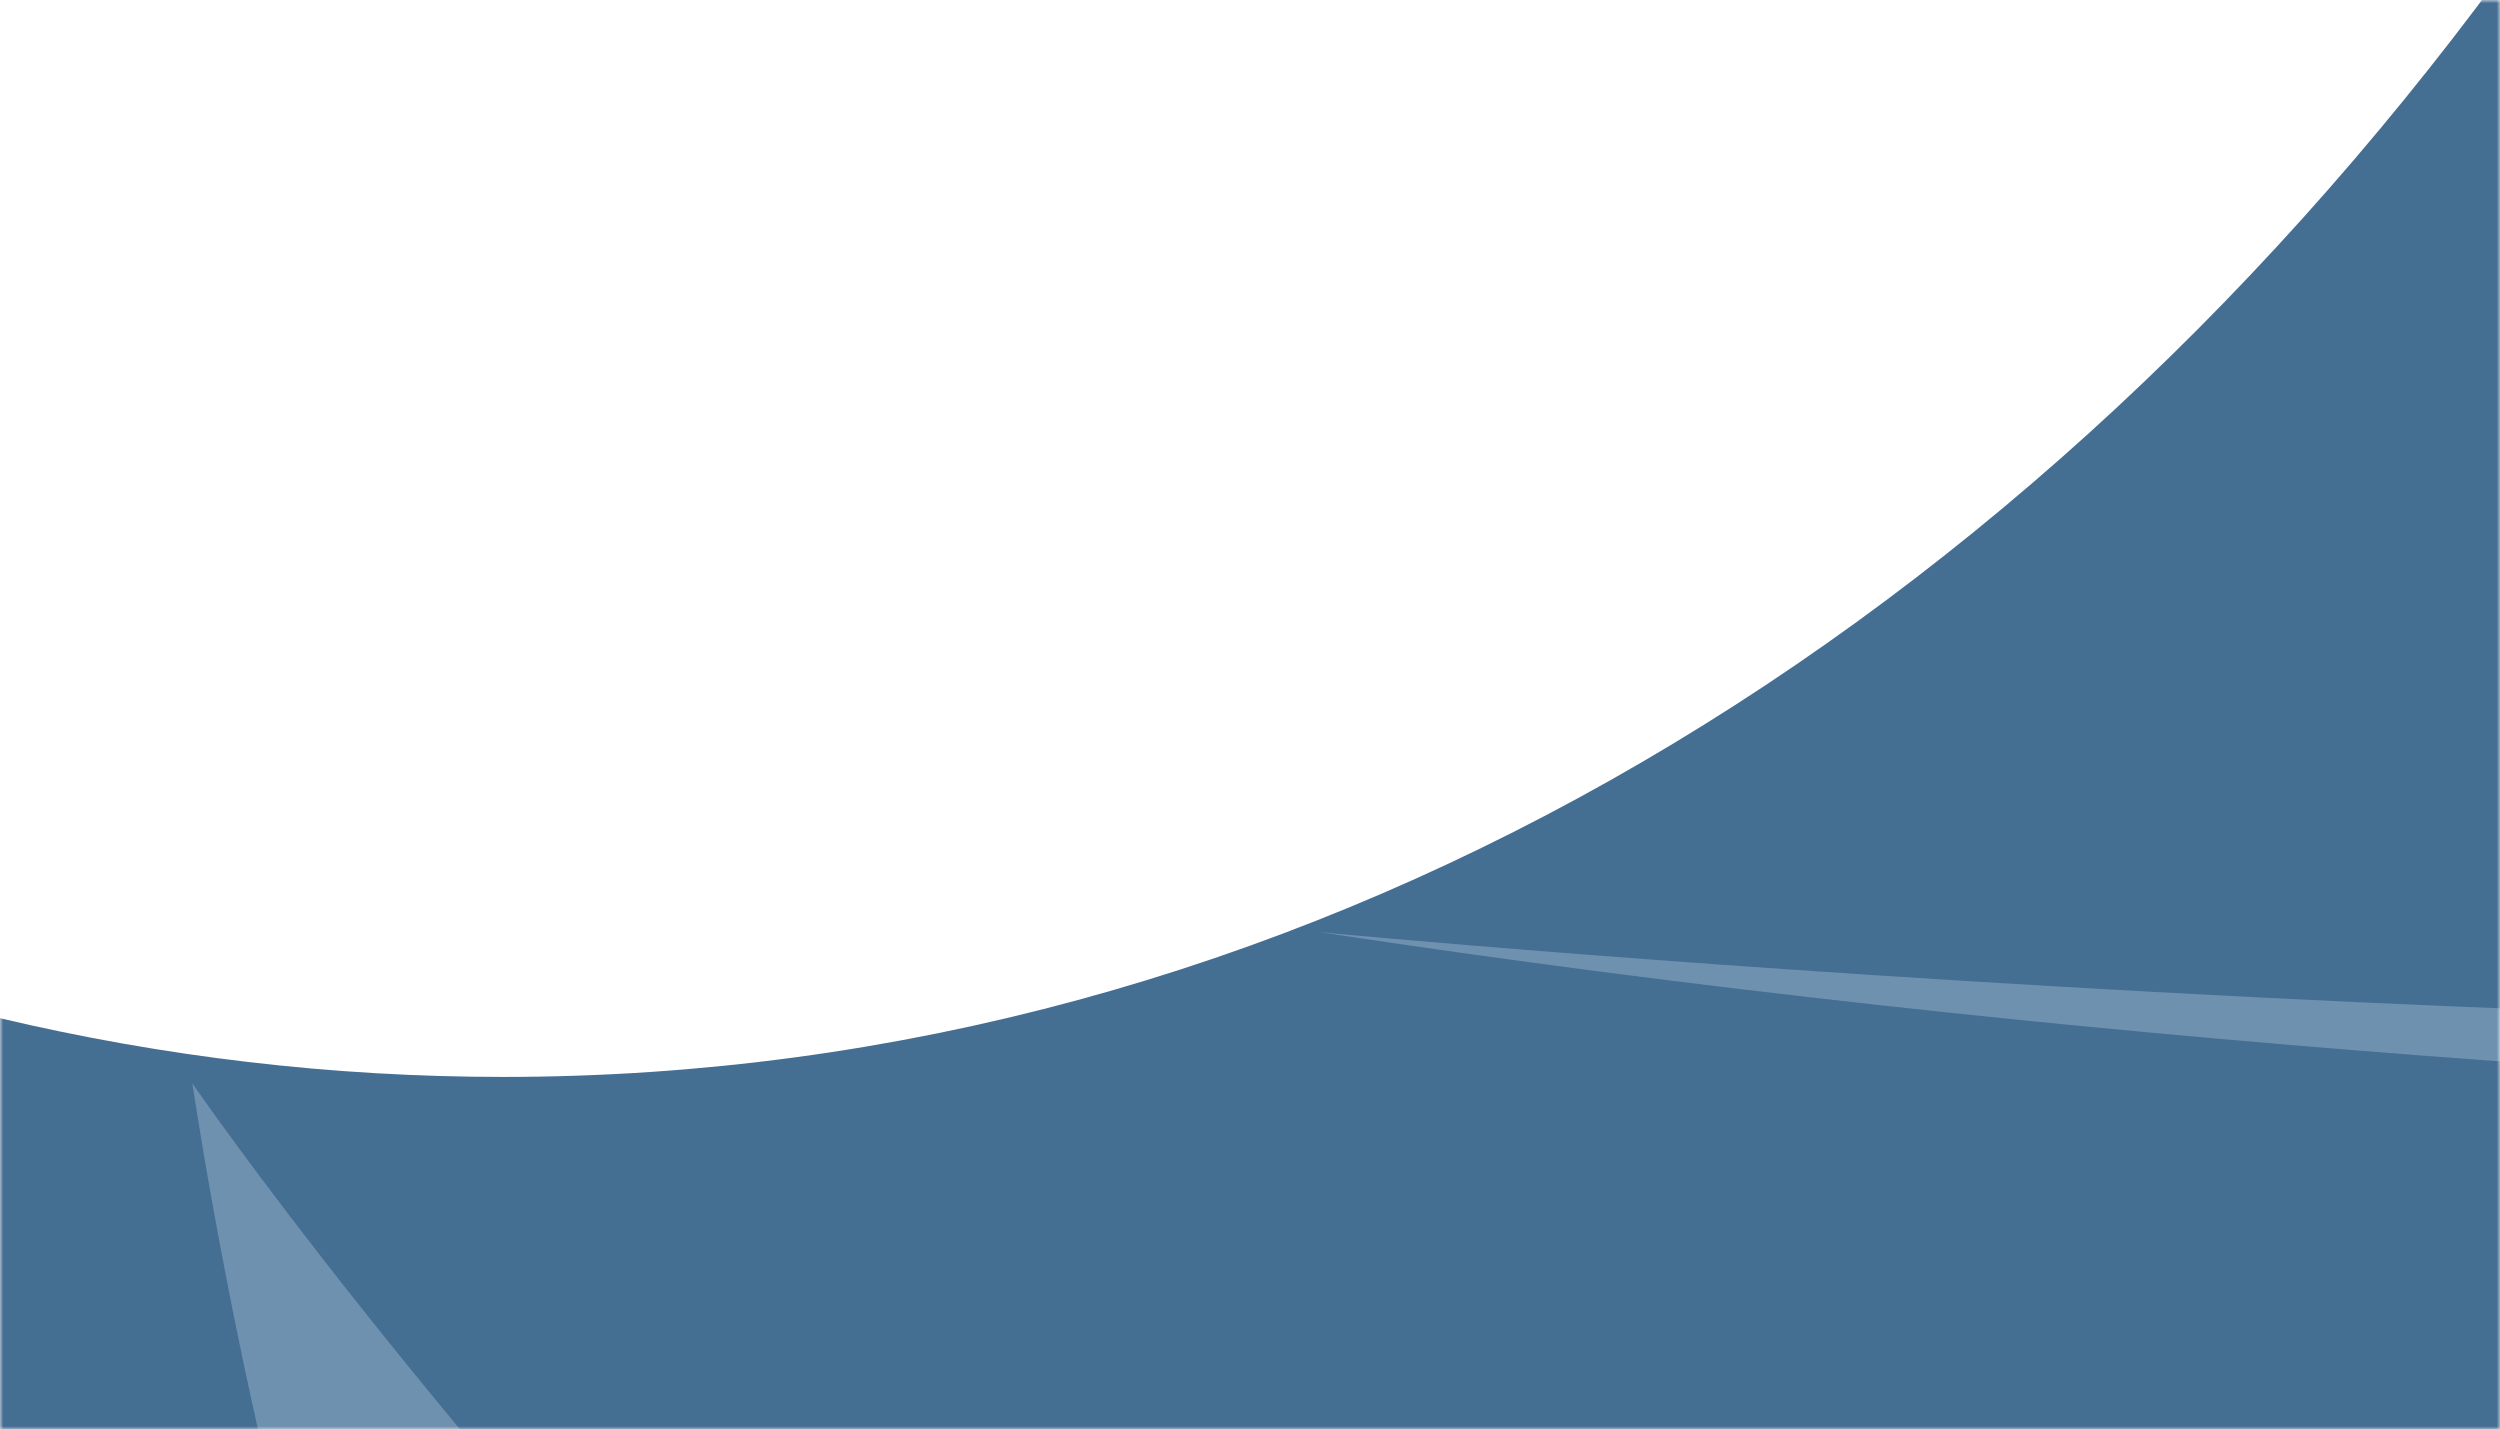 <svg width="390" height="223" viewBox="0 0 390 223" fill="none" xmlns="http://www.w3.org/2000/svg">
<mask id="mask0_212_70" style="mask-type:alpha" maskUnits="userSpaceOnUse" x="0" y="0" width="390" height="223">
<rect width="390" height="223" fill="#D9D9D9"/>
</mask>
<g mask="url(#mask0_212_70)">
<path fill-rule="evenodd" clip-rule="evenodd" d="M390 -3.779C312.17 101.933 201.406 168 78.5 168C51.683 168 25.445 164.855 0 158.839V-621H390V-3.779ZM390 -3.779C461.331 -100.665 505 -230.852 505 -374C505 -673.338 314.049 -916 78.5 -916C-157.049 -916 -348 -673.338 -348 -374C-348 -108.741 -198.053 112.013 0 158.839V223H390V-3.779Z" fill="#456E93"/>
<path d="M669.262 172.211C669.262 172.211 440.415 181.016 205.86 145.418C205.86 145.418 449.923 168.896 640.409 156.154L669.262 172.211Z" fill="#6E91AF"/>
<path d="M180.601 559.208C180.601 559.208 63 382 30 168.994C30 168.994 176.065 382.51 418.051 508.647L180.601 559.208Z" fill="#6E91AF"/>
</g>
</svg>

